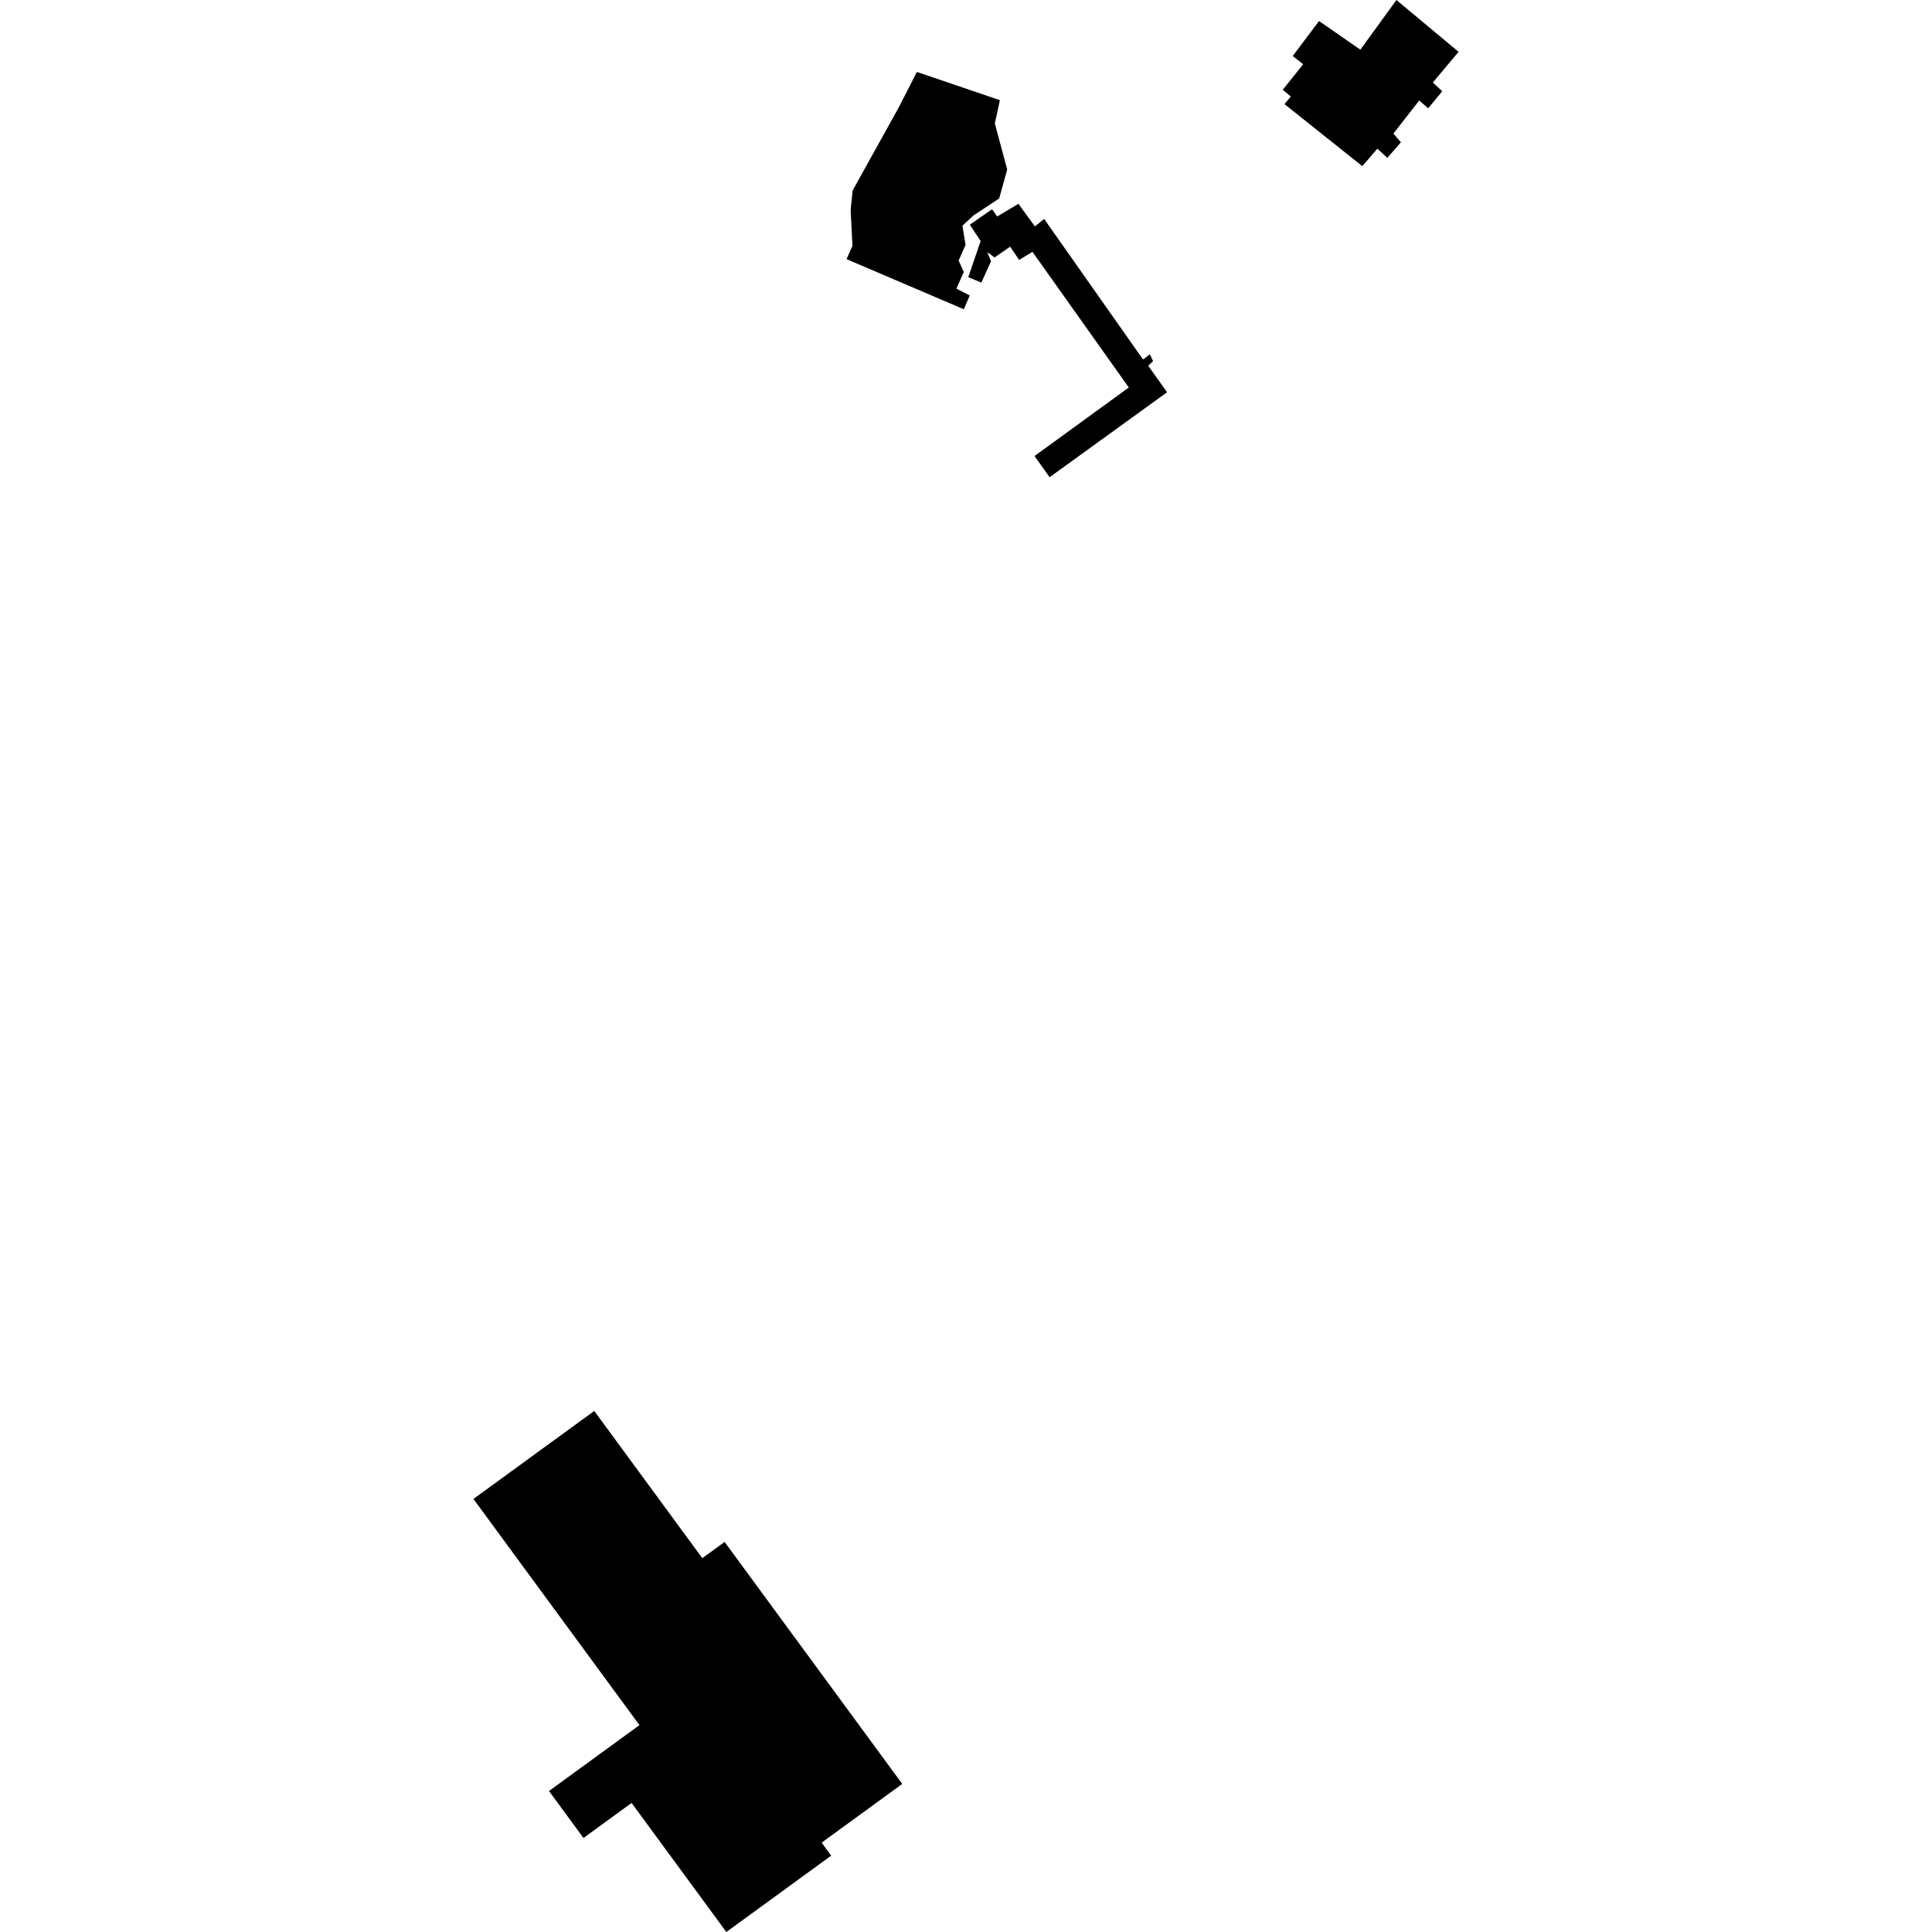 <?xml version="1.0" encoding="utf-8" standalone="no"?>
<!DOCTYPE svg PUBLIC "-//W3C//DTD SVG 1.1//EN"
  "http://www.w3.org/Graphics/SVG/1.1/DTD/svg11.dtd">
<!-- Created with matplotlib (https://matplotlib.org/) -->
<svg height="288pt" version="1.1" viewBox="0 0 288 288" width="288pt" xmlns="http://www.w3.org/2000/svg" xmlns:xlink="http://www.w3.org/1999/xlink">
 <defs>
  <style type="text/css">
*{stroke-linecap:butt;stroke-linejoin:round;}
  </style>
 </defs>
 <g id="figure_1">
  <g id="patch_1">
   <path d="M 0 288 
L 288 288 
L 288 0 
L 0 0 
z
" style="fill:none;opacity:0;"/>
  </g>
  <g id="axes_1">
   <g id="PatchCollection_1">
    <path clip-path="url(#pa48659e928)" d="M 144.566 33.496 
L 147.88 31.189 
L 148.652 32.267 
L 151.818 30.384 
L 154.277 33.757 
L 155.647 32.636 
L 170.393 53.592 
L 171.402 52.821 
L 171.89 53.824 
L 171.167 54.526 
L 173.975 58.473 
L 156.463 71.138 
L 154.216 67.979 
L 168.27 57.764 
L 153.906 37.541 
L 151.922 38.744 
L 150.579 36.772 
L 148.256 38.38 
L 147.176 37.583 
L 147.727 38.942 
L 146.293 42.127 
L 144.337 41.319 
L 146.184 35.936 
L 144.566 33.496 
"/>
    <path clip-path="url(#pa48659e928)" d="M 126.194 38.631 
L 143.674 46.1 
L 144.556 44.048 
L 142.568 43.028 
L 143.67 40.55 
L 142.905 38.835 
L 143.934 36.498 
L 143.469 33.647 
L 145.131 32.102 
L 148.946 29.588 
L 150.143 25.261 
L 148.298 18.409 
L 149.055 14.932 
L 136.678 10.725 
L 134.042 15.888 
L 127.104 28.395 
L 126.803 31.312 
L 127.075 36.647 
L 126.194 38.631 
"/>
    <path clip-path="url(#pa48659e928)" d="M 203.078 24.769 
L 205.323 22.163 
L 206.807 23.533 
L 208.835 21.211 
L 207.708 19.915 
L 211.553 14.983 
L 212.897 16.137 
L 214.999 13.602 
L 213.587 12.303 
L 217.427 7.726 
L 208.165 0 
L 202.788 7.405 
L 196.626 3.133 
L 192.706 8.349 
L 194.262 9.578 
L 191.216 13.383 
L 192.418 14.392 
L 191.475 15.52 
L 203.078 24.769 
"/>
    <path clip-path="url(#pa48659e928)" d="M 70.573 223.445 
L 88.585 210.328 
L 104.693 232.271 
L 108.014 229.855 
L 134.497 265.928 
L 122.48 274.681 
L 123.902 276.617 
L 108.273 288 
L 94.15 268.761 
L 86.978 273.985 
L 81.839 266.983 
L 95.323 257.162 
L 70.573 223.445 
"/>
   </g>
  </g>
 </g>
 <defs>
  <clipPath id="pa48659e928">
   <rect height="288" width="146.854" x="70.573" y="0"/>
  </clipPath>
 </defs>
</svg>
